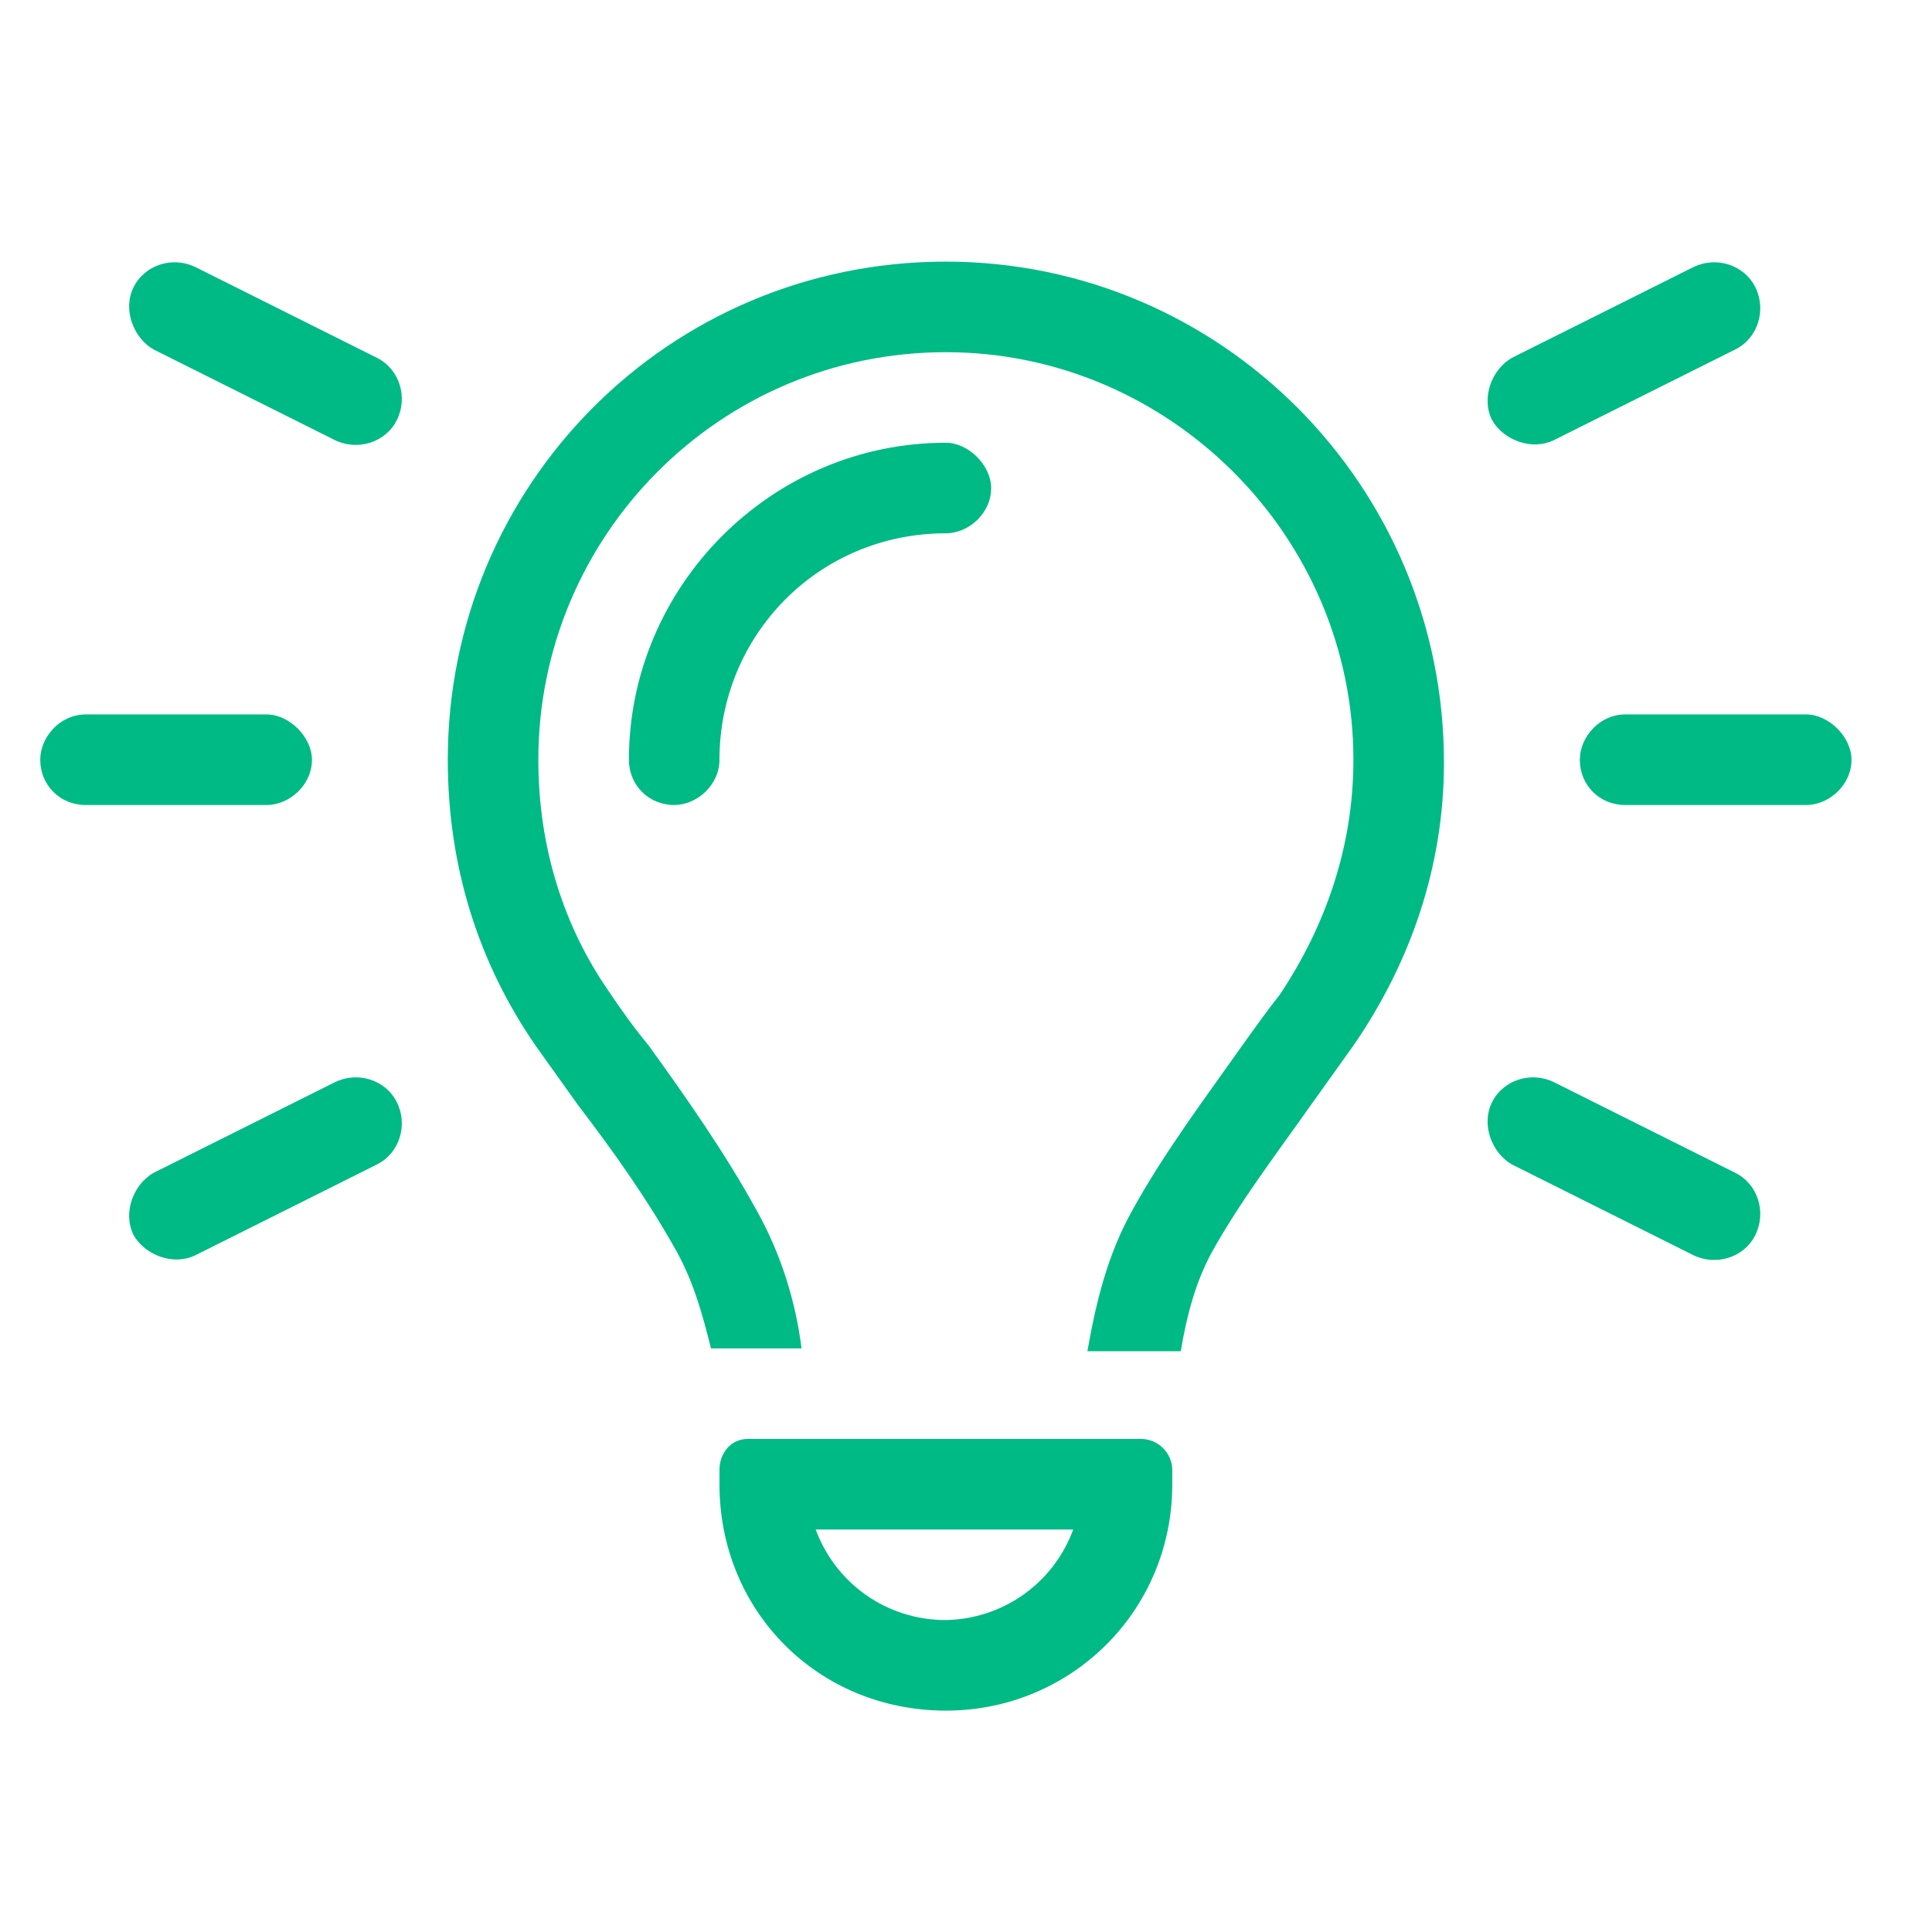 <svg xmlns="http://www.w3.org/2000/svg" fill="none" viewBox="0 0 48 48" height="48" width="48">
<path fill="#00BA85" d="M4.867 6.641L9.367 8.891C9.93 9.172 10.141 9.875 9.859 10.438C9.578 11 8.875 11.211 8.312 10.93L3.812 8.68C3.32 8.398 3.039 7.695 3.32 7.133C3.602 6.57 4.305 6.359 4.867 6.641ZM43.117 8.68L38.617 10.93C38.055 11.211 37.352 10.93 37.07 10.438C36.789 9.875 37.07 9.172 37.562 8.891L42.062 6.641C42.625 6.359 43.328 6.57 43.609 7.133C43.891 7.695 43.68 8.398 43.117 8.68ZM2.125 17.75H6.625C7.188 17.75 7.75 18.312 7.75 18.875C7.75 19.508 7.188 20 6.625 20H2.125C1.492 20 1 19.508 1 18.875C1 18.312 1.492 17.75 2.125 17.75ZM40.375 17.75H44.875C45.438 17.75 46 18.312 46 18.875C46 19.508 45.438 20 44.875 20H40.375C39.742 20 39.25 19.508 39.25 18.875C39.25 18.312 39.742 17.75 40.375 17.75ZM9.367 28.93L4.867 31.18C4.305 31.461 3.602 31.18 3.32 30.688C3.039 30.125 3.32 29.422 3.812 29.141L8.312 26.891C8.875 26.609 9.578 26.82 9.859 27.383C10.141 27.945 9.93 28.648 9.367 28.93ZM38.617 26.891L43.117 29.141C43.68 29.422 43.891 30.125 43.609 30.688C43.328 31.25 42.625 31.461 42.062 31.18L37.562 28.93C37.07 28.648 36.789 27.945 37.07 27.383C37.352 26.82 38.055 26.609 38.617 26.891ZM33.625 18.875C33.625 13.32 29.055 8.75 23.5 8.75C17.875 8.75 13.375 13.32 13.375 18.875C13.375 21.055 14.008 23.023 15.133 24.641C15.414 25.062 15.766 25.555 16.117 25.977C17.031 27.242 18.016 28.648 18.789 30.055C19.422 31.18 19.773 32.375 19.914 33.5H17.664C17.453 32.656 17.242 31.883 16.82 31.109C16.117 29.844 15.273 28.648 14.359 27.453C14.008 26.961 13.656 26.469 13.305 25.977C11.898 23.938 11.125 21.547 11.125 18.875C11.125 12.055 16.609 6.5 23.5 6.5C30.32 6.5 35.875 12.055 35.875 18.945C35.875 21.547 35.031 23.938 33.625 25.977C33.273 26.469 32.922 26.961 32.57 27.453C31.727 28.648 30.812 29.844 30.109 31.109C29.688 31.883 29.477 32.727 29.336 33.57H27.016C27.227 32.375 27.508 31.18 28.141 30.055C28.914 28.648 29.969 27.242 30.812 26.047C31.164 25.555 31.516 25.062 31.797 24.711C32.922 23.023 33.625 21.055 33.625 18.875ZM17.875 18.875C17.875 19.508 17.312 20 16.75 20C16.117 20 15.625 19.508 15.625 18.875C15.625 14.586 19.141 11 23.5 11C24.062 11 24.625 11.562 24.625 12.125C24.625 12.758 24.062 13.25 23.5 13.25C20.336 13.25 17.875 15.781 17.875 18.875ZM23.5 40.25H23.43C24.906 40.25 26.172 39.336 26.664 38H20.266C20.758 39.336 22.023 40.25 23.5 40.25ZM17.875 36.523C17.875 36.102 18.156 35.75 18.578 35.75H28.352C28.773 35.75 29.125 36.102 29.125 36.523V36.875C29.125 40.039 26.594 42.5 23.5 42.5C20.336 42.5 17.875 40.039 17.875 36.875V36.523Z"></path>
</svg>
